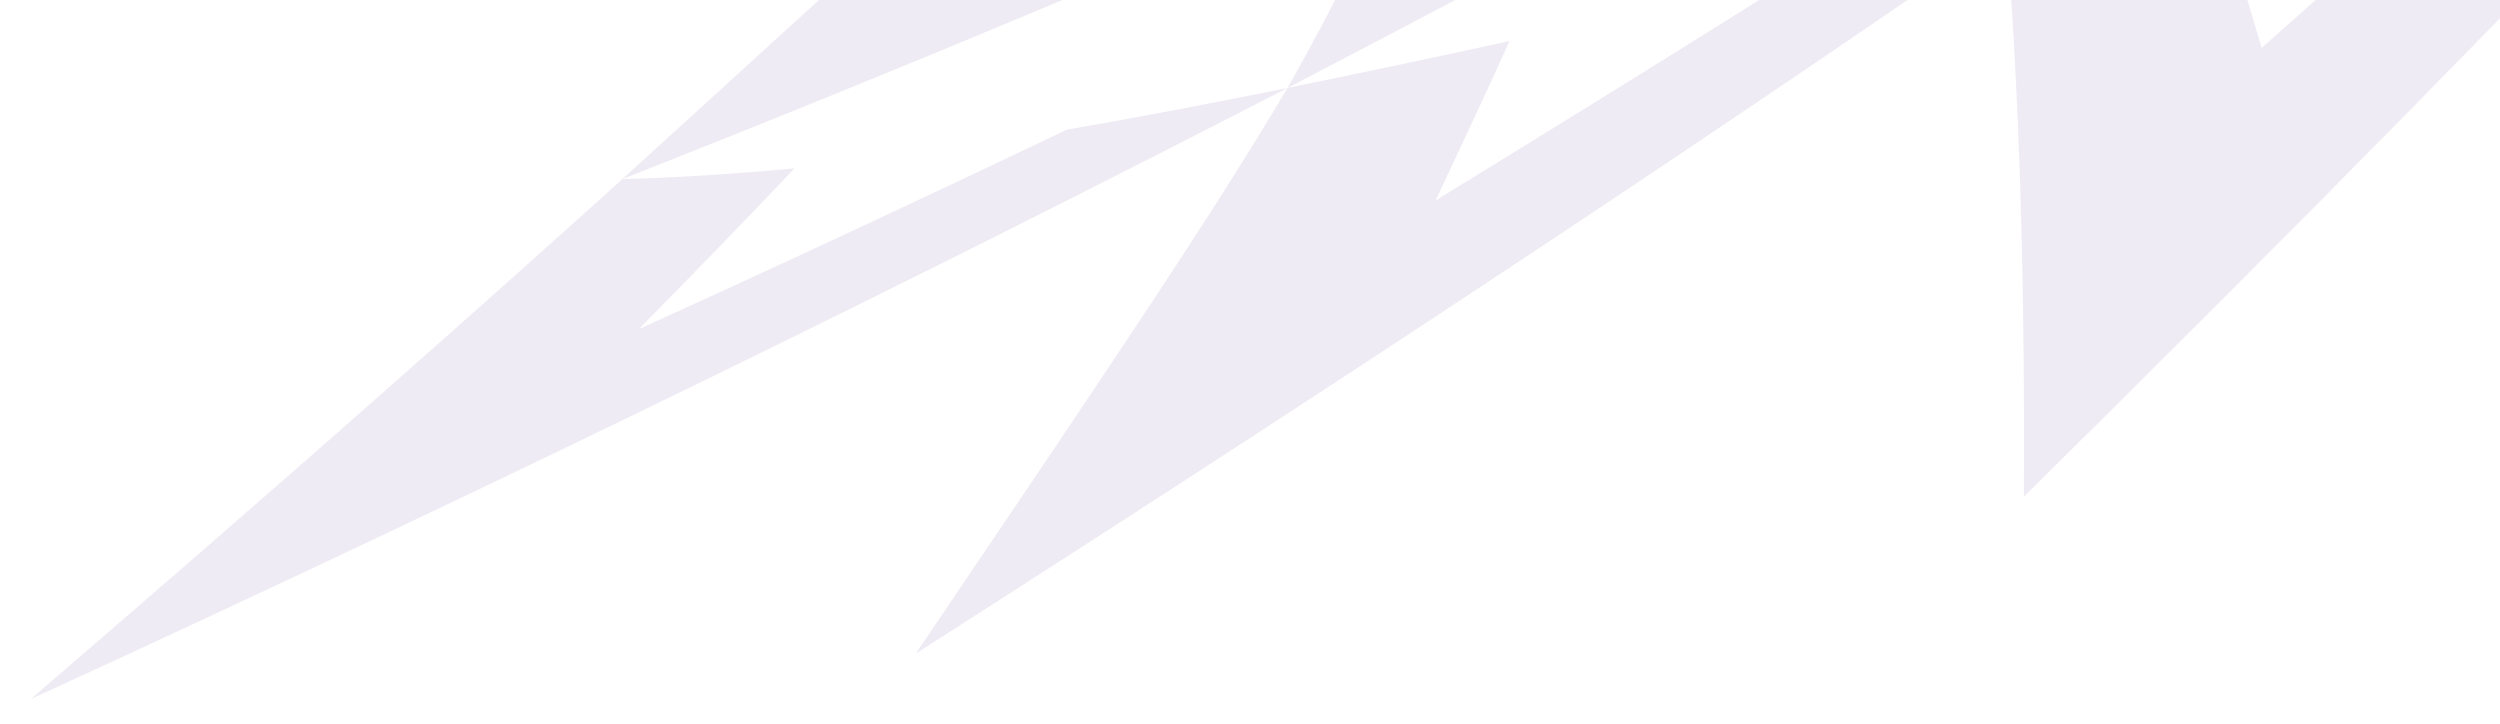 <svg width="1140" height="330" viewBox="0 0 1140 330" fill="none" xmlns="http://www.w3.org/2000/svg">
<g opacity="0.1" clip-path="url(#clip0_1_2658)">
<path d="M902.802 -129.721C878.068 -123.487 852.731 -117.052 826.892 -110.592C792.104 -92.495 754.375 -73.064 713.529 -52.428C716.671 -64.166 718.883 -74.874 720.366 -84.652C693.395 -78.368 666.274 -72.26 639.454 -66.63C628.394 -38.327 611.93 -3.815 587.121 40.097C716.269 -27.116 819.502 -83.245 902.802 -129.721Z" fill="#56358B"/>
<path d="M1031.32 21.822C1023.53 -4.722 1016.24 -28.299 1009.25 -49.263C978.437 -43.582 947.017 -37.499 914.943 -30.989C919.593 28.633 923.515 108.917 922.886 226.503C1060.61 90.568 1155.87 -7.462 1225.35 -79.978C1194.78 -77.063 1164.01 -73.393 1133 -69.12C1103.01 -42.049 1069.38 -11.886 1031.35 21.822" fill="#56358B"/>
<path d="M291.298 150.092C317.917 123.096 341.419 98.79 362.332 76.771C334.482 79.36 308.265 81.019 283.783 81.672C217.701 141.345 132.239 217.104 14 318.804C241.731 214.39 432.511 119.778 587.122 40.098C553.314 46.91 519.557 53.445 486.579 59.1C426.026 87.981 360.522 118.697 291.273 150.092" fill="#56358B"/>
<path d="M654.665 91.398C667.057 64.829 678.594 40.498 688.347 18.73C654.866 25.994 620.958 33.233 587.125 40.07C551.256 100.773 493.971 185.104 417.559 298.065C638.201 157.027 797.311 50.276 914.921 -31.014C883.602 -24.529 851.604 -17.692 818.877 -10.503C770.114 20.163 715.72 53.971 654.665 91.398Z" fill="#56358B"/>
<path d="M561.36 -51.525C520.917 -34.985 478.563 -17.943 433.972 -0.348C446.137 -13.745 457.574 -26.363 468.332 -38.278C448.148 -36.443 429.372 -35.337 411.953 -34.96C375.154 -1.756 333.73 36.3 283.785 81.645C417.131 29.212 536.023 -21.16 639.482 -66.656C613.014 -61.101 586.722 -55.923 561.36 -51.525Z" fill="#56358B"/>
</g>
<defs>
<clipPath id="clip0_1_2658">
<rect width="1140" height="330" fill="white"/>
</clipPath>
</defs>
</svg>
